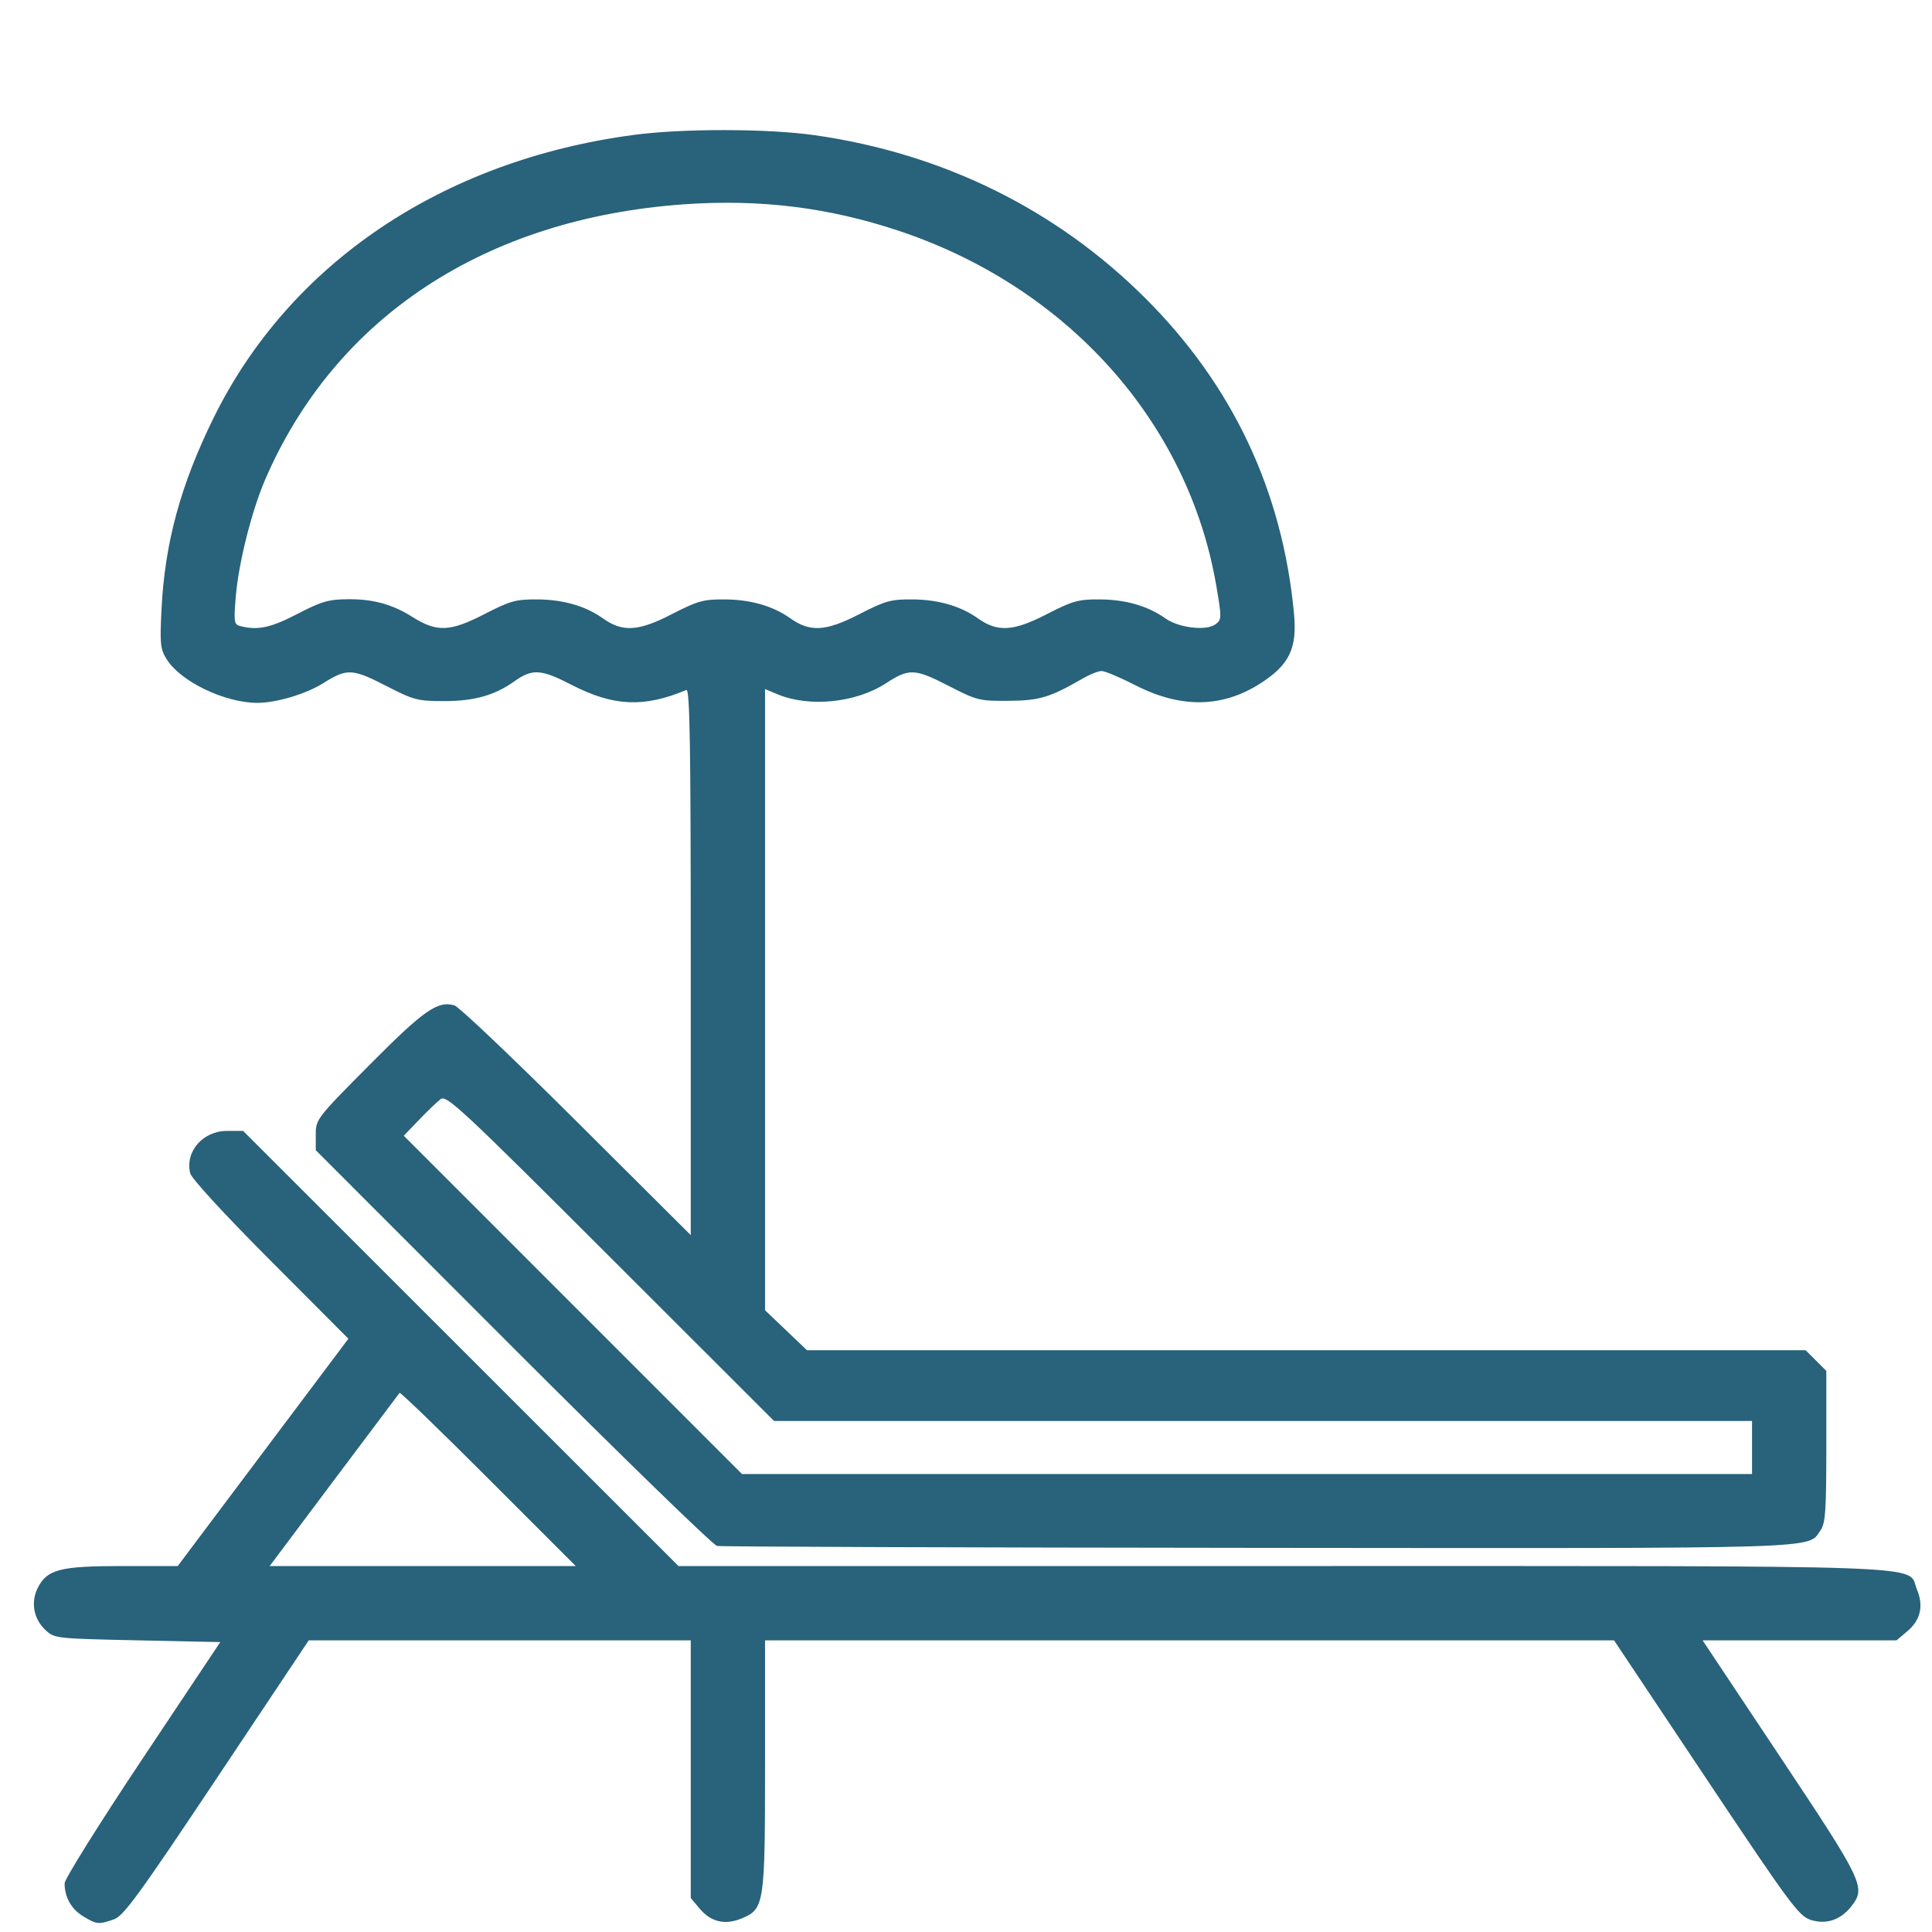 <?xml version="1.0" encoding="UTF-8"?> <svg xmlns:inkscape="http://www.inkscape.org/namespaces/inkscape" xmlns:sodipodi="http://sodipodi.sourceforge.net/DTD/sodipodi-0.dtd" xmlns="http://www.w3.org/2000/svg" xmlns:svg="http://www.w3.org/2000/svg" version="1.1" id="svg-7879" width="546.133" height="546.133" viewBox="0 0 546.133 546.133" sodipodi:docname="sun lounge svg.svg" inkscape:version="1.1.1 (3bf5ae0d25, 2021-09-20)" inkscape:export-filename="C:\Users\AOS\Downloads\firepit v3.png" inkscape:export-xdpi="96" inkscape:export-ydpi="96"><defs id="defs1686"><clipPath id="clipPath2760"><rect style="fill:#28627b;fill-opacity:1" id="rect2762" width="538.362" height="540.264" x="5.707" y="5.707"></rect></clipPath><clipPath id="clipPath4038"><rect style="fill:#28627b;fill-opacity:1;stroke-width:1.517" id="rect4040" width="531.434" height="302.886" x="5.707" y="5.707"></rect></clipPath><clipPath id="clipPath10108"><rect style="display:block;fill:#000000;fill-opacity:1;stroke-width:0.862" id="rect10110" width="425.142" height="209.995" x="63.073" y="317.868"></rect></clipPath><clipPath id="clipPath10341"><rect style="fill:#000000;fill-opacity:0.608" id="rect10343" width="661.817" height="640.294" x="191.012" y="223.296"></rect></clipPath><clipPath id="clipPath11171"><rect style="fill:#000000;fill-opacity:1" id="rect11173" width="584.018" height="616.357" x="-9.512" y="-7.609"></rect></clipPath><clipPath id="clipPath11359"><rect style="display:none;fill:#000000;fill-opacity:1" id="rect11361" width="203.55" height="176.917" x="367.151" y="3.805" d="M 367.151,3.805 H 570.701 V 180.722 H 367.151 Z"></rect><path id="lpe_path-effect11363" style="fill:#000000;fill-opacity:1" class="powerclip" d="M 0.581,12.975 H 543.867 V 556.575 H 0.581 Z M 367.151,3.805 V 180.722 H 570.701 V 3.805 Z"></path></clipPath></defs><g inkscape:groupmode="layer" inkscape:label="Image" id="g1688"><path style="fill:#28627b;fill-opacity:1" d="m 19.487,549.68 c -3.34,-2.036 -5.226,-5.397 -5.224,-9.311 3.2e-4,-1.202 9.9,-17.035 22,-35.185 l 22,-33 -23.422,-0.5 c -23.051,-0.492 -23.463,-0.538 -25.985,-2.91 -3.401,-3.198 -4.235,-7.948 -2.116,-12.047 2.645,-5.116 6.324,-6.043 23.978,-6.043 h 15.52 l 24.123,-32.131 24.123,-32.131 -22.054,-22.119 c -13.021,-13.059 -22.305,-23.159 -22.666,-24.658 -1.481,-6.148 3.583,-11.961 10.419,-11.961 h 4.543 l 61.53,61.5 61.53,61.5 h 170.771 c 189.476,0 176.355,-0.481 179.3,6.568 1.975,4.726 1.057,8.708 -2.743,11.905 l -3.003,2.527 h -27.417 -27.417 l 21.993,33.033 c 23.565,35.393 24.248,36.832 20.027,42.197 -3.035,3.858 -7.17,5.21 -11.533,3.77 -3.292,-1.086 -5.949,-4.69 -29.565,-40.097 l -25.948,-38.903 H 332.256 212.262 v 35.032 c 0,39.607 -0.195,40.898 -6.568,43.561 -4.726,1.975 -8.708,1.057 -11.905,-2.743 l -2.527,-3.003 v -36.423 -36.423 H 137.269 83.275 l -25.93,38.875 c -22.153,33.213 -26.4,39.039 -29.156,40 -4.309,1.502 -4.893,1.443 -8.702,-0.88 z M 134.05,425.977 c -13.589,-13.589 -24.882,-24.501 -25.097,-24.25 -0.214,0.251 -8.565,11.37 -18.556,24.707 l -18.167,24.25 h 43.263 43.263 z m 64.656,19.027 c -1.131,-0.224 -27.118,-25.485 -57.75,-56.135 L 85.262,333.142 v -4.406 c 0,-4.343 0.217,-4.625 15.195,-19.716 15.382,-15.498 19.286,-18.227 24.039,-16.801 1.246,0.374 16.778,15.135 34.516,32.802 l 32.25,32.122 V 279.83 c 0,-61.463 -0.256,-77.205 -1.25,-76.789 -11.996,5.025 -20.564,4.651 -32.363,-1.415 -8.826,-4.537 -11.15,-4.671 -16.384,-0.944 -5.429,3.866 -11.267,5.502 -19.627,5.502 -7.633,0 -8.639,-0.265 -16.65,-4.384 -9.398,-4.831 -10.957,-4.89 -17.656,-0.661 -4.785,3.021 -13.238,5.544 -18.57,5.544 -9.142,0 -21.602,-5.958 -25.577,-12.229 -1.876,-2.961 -2.021,-4.314 -1.525,-14.271 0.934,-18.733 5.376,-35.061 14.69,-54 21.502,-43.721 64.724,-72.849 118.776,-80.045 13.835,-1.842 37.888,-1.809 51.106,0.07 36.217,5.147 68.284,20.936 93.454,46.015 24.721,24.631 38.84,54.546 42.096,89.189 0.913,9.716 -1.232,14.337 -9.045,19.482 -10.951,7.212 -22.769,7.475 -35.806,0.799 -4.307,-2.206 -8.589,-4.01 -9.516,-4.01 -0.926,0 -3.252,0.905 -5.169,2.011 -9.491,5.479 -12.314,6.337 -21.108,6.413 -8.289,0.072 -8.954,-0.095 -17.15,-4.308 -9.404,-4.835 -11.037,-4.895 -17.557,-0.648 -8.495,5.532 -21.657,6.862 -30.663,3.099 l -3.506,-1.465 v 87.797 87.797 l 5.926,5.652 5.926,5.652 h 141.151 141.151 l 2.923,2.923 2.923,2.923 v 21.354 c 0,18.124 -0.247,21.707 -1.631,23.683 -3.752,5.356 3.559,5.128 -159.087,4.981 -82.93,-0.075 -151.707,-0.32 -152.838,-0.544 z m 292.556,-27.82 v -7.5 H 353.037 214.812 l -46.213,-46.174 c -42.064,-42.028 -46.376,-46.052 -48.025,-44.819 -0.996,0.745 -3.752,3.382 -6.123,5.859 l -4.311,4.503 47.807,47.815 47.807,47.815 h 142.754 142.754 z M 80.033,181.56 c 6.813,-3.542 8.836,-4.131 14.331,-4.173 7.173,-0.055 12.528,1.427 18.314,5.068 6.795,4.275 10.551,4.13 20.092,-0.775 7.487,-3.849 9.045,-4.285 15.168,-4.241 7.275,0.052 13.593,1.877 18.437,5.326 5.588,3.979 10.03,3.73 19.396,-1.085 7.487,-3.849 9.045,-4.285 15.168,-4.241 7.275,0.052 13.593,1.877 18.437,5.326 5.588,3.979 10.03,3.73 19.396,-1.085 7.487,-3.849 9.045,-4.285 15.168,-4.241 7.275,0.052 13.593,1.877 18.437,5.326 5.588,3.979 10.03,3.73 19.396,-1.085 7.487,-3.849 9.045,-4.285 15.168,-4.241 7.314,0.052 13.595,1.878 18.518,5.384 3.767,2.682 11.554,3.585 14.144,1.641 1.759,-1.321 1.769,-1.785 0.225,-10.829 -7.909,-46.339 -42.138,-84.577 -89.911,-100.442 -19.838,-6.588 -39.159,-8.957 -60.633,-7.435 -56.107,3.978 -98.543,31.897 -118.348,77.861 -3.801,8.821 -7.496,23.537 -8.285,32.996 -0.599,7.178 -0.49,7.915 1.229,8.355 4.978,1.276 8.623,0.507 16.156,-3.409 z M 450.974,177.292 c -3.23,-2.994 -4.008,-7.064 -3.563,-18.639 0.341,-8.868 0.447,-9.221 3.617,-12.052 4.67,-4.172 9.343,-4.009 13.834,0.483 l 3.4,3.4 v 10.65 c 0,14.853 -2.15,18.55 -10.788,18.55 -2.748,0 -4.691,-0.715 -6.5,-2.391 z m -47.212,-18.554 c -3.864,-1.581 -6,-5.036 -6,-9.702 0,-4.252 0.361,-4.792 8.611,-12.895 7.704,-7.567 9.005,-8.457 12.35,-8.457 2.946,0 4.488,0.749 7.267,3.528 3.189,3.189 3.475,3.924 2.975,7.649 -0.458,3.412 -1.728,5.313 -7.378,11.046 -9.183,9.317 -12.556,10.988 -17.825,8.831 z m 100.5,-0.166 c -3.097,-1.22 -14.642,-12.426 -16.575,-16.089 -2.327,-4.41 -1.764,-7.661 1.975,-11.4 2.67,-2.67 4.213,-3.4 7.189,-3.4 3.432,0 4.619,0.83 12.6,8.811 6.792,6.792 8.811,9.438 8.811,11.55 0,4.28 -2.799,8.658 -6.534,10.218 -3.899,1.629 -4.096,1.637 -7.466,0.31 z m -57.5,-19.291 c -23.159,-7.344 -35.501,-30.196 -28.518,-52.805 3.921,-12.694 15.045,-23.71 27.642,-27.372 5.543,-1.611 16.979,-2.04 22.011,-0.825 10.977,2.651 22.541,12.33 27.672,23.163 2.99,6.312 3.193,7.442 3.193,17.762 0,10.374 -0.187,11.401 -3.193,17.5 -7.355,14.926 -21.951,24.075 -38.146,23.912 -3.663,-0.037 -8.461,-0.638 -10.661,-1.335 z m 20.443,-21.569 c 8.298,-4.233 13.159,-14.168 11.2,-22.889 -4.468,-19.887 -30.29,-22.788 -39.531,-4.44 -3.237,6.427 -1.465,17.565 3.686,23.168 5.477,5.958 17.232,7.943 24.645,4.161 z m -84.348,-9.556 c -4.175,-2.177 -5.527,-4.404 -5.563,-9.167 -0.023,-3.022 0.642,-4.979 2.379,-7 2.359,-2.745 2.673,-2.813 14.516,-3.14 l 12.105,-0.334 3.484,3.484 c 5.186,5.186 4.439,11.912 -1.741,15.68 -4.221,2.573 -20.566,2.883 -25.18,0.477 z m 125.72,0.064 c -6.859,-2.983 -8.038,-12.067 -2.204,-16.976 2.873,-2.418 3.674,-2.56 14.389,-2.56 10.676,0 11.524,0.149 14.35,2.527 3.8,3.198 4.718,7.179 2.743,11.905 -1.052,2.518 -2.6,4.091 -5.025,5.104 -4.538,1.896 -19.895,1.896 -24.253,3.5e-4 z M 413.762,68.792 c -4.506,-2.83 -14.241,-13.211 -15.475,-16.502 -1.29,-3.441 0.037,-8.447 2.935,-11.07 1.037,-0.938 3.687,-1.947 5.89,-2.243 3.836,-0.514 4.318,-0.247 11.41,6.335 4.073,3.78 8.156,8.066 9.073,9.526 3.319,5.283 1.487,11.336 -4.344,14.351 -3.803,1.967 -5.862,1.88 -9.489,-0.397 z m 78.888,0.958 c -3.457,-1.473 -6.388,-6.011 -6.388,-9.891 0,-3.137 1.035,-4.589 8.811,-12.365 7.981,-7.981 9.168,-8.811 12.6,-8.811 3.003,0 4.521,0.732 7.317,3.528 3.194,3.194 3.475,3.92 2.972,7.67 -0.472,3.523 -1.731,5.317 -8.414,12 -8.186,8.186 -11.993,9.959 -16.899,7.868 z M 453.577,53.243 c -4.909,-2.17 -6.315,-5.967 -6.315,-17.059 0,-10.959 1.298,-14.568 6.138,-17.072 4.258,-2.202 9.076,-1.151 12.301,2.682 2.386,2.836 2.56,3.746 2.56,13.401 0,5.697 -0.43,11.489 -0.955,12.871 -1.872,4.924 -8.58,7.453 -13.73,5.176 z" id="path10904" clip-path="url(#clipPath11359)" inkscape:path-effect="#path-effect11363" inkscape:original-d="m 19.487356,549.67954 c -3.33969,-2.0362 -5.22552,-5.3971 -5.2245,-9.3109 3.2e-4,-1.2017 9.90048,-17.0349 22.00037,-35.1849 l 21.99979,-33 -23.42212,-0.5 c -23.05051,-0.4921 -23.46279,-0.5382 -25.9850605,-2.9099 -3.40136,-3.1983 -4.23546,-7.9481 -2.11563,-12.0474 2.6454,-5.1156 6.3240305,-6.0427 23.9779505,-6.0427 h 15.52011 l 24.12254,-32.13123 24.12254,-32.13123 -22.0543,-22.11877 c -13.02132,-13.05938 -22.30484,-23.15871 -22.66599,-24.6578 -1.48105,-6.14768 3.58276,-11.96097 10.4189,-11.96097 h 4.54255 l 61.529714,61.5 61.52972,61.5 h 170.77129 c 189.47648,0 176.35481,-0.4806 179.29975,6.5676 1.97473,4.7262 1.05745,8.7076 -2.74293,11.9054 l -3.00321,2.527 h -27.41652 -27.41653 l 21.99325,33.0327 c 23.56489,35.3932 24.2476,36.8317 20.02714,42.1971 -3.03492,3.8583 -7.17049,5.2103 -11.53325,3.7704 -3.29191,-1.0864 -5.94897,-4.69 -29.56517,-40.0969 l -25.9482,-38.9033 H 332.25593 212.26229 v 35.0321 c 0,39.6073 -0.19457,40.8978 -6.5676,43.5606 -4.7262,1.9747 -8.70756,1.0574 -11.90537,-2.7429 l -2.52703,-3.0032 v -36.4233 -36.4233 H 137.26865 83.275016 l -25.92964,38.8754 c -22.15261,33.2127 -26.39955,39.0393 -29.15559,40 -4.30903,1.5022 -4.89275,1.4432 -8.70243,-0.8796 z M 134.05017,425.97667 c -13.58889,-13.58889 -24.88236,-24.50139 -25.0966,-24.25 -0.21424,0.25139 -8.56457,11.36957 -18.556284,24.70707 l -18.16676,24.25 h 43.263354 43.26336 z m 64.65589,19.02677 c -1.13092,-0.2244 -27.11842,-25.48504 -57.75,-56.13474 L 85.262286,333.14197 v -4.40638 c 0,-4.34349 0.21688,-4.6249 15.194974,-19.71591 15.3816,-15.49757 19.28649,-18.22669 24.03933,-16.80109 1.24614,0.37377 16.7782,15.13457 34.5157,32.80176 l 32.25,32.12217 V 279.8298 c 0,-61.4628 -0.25626,-77.20537 -1.25,-76.78908 -11.99609,5.02542 -20.5643,4.6508 -32.36283,-1.41499 -8.82574,-4.53743 -11.14972,-4.67139 -16.38384,-0.94436 -5.42893,3.86574 -11.26677,5.50237 -19.62687,5.50237 -7.63252,0 -8.6389,-0.26496 -16.64991,-4.38353 -9.397594,-4.83143 -10.957164,-4.8898 -17.656234,-0.66086 -4.78534,3.02085 -13.23765,5.54439 -18.57032,5.54439 -9.14216,0 -21.60233,-5.95766 -25.57708,-12.22932 -1.87629,-2.96057 -2.02085,-4.31366 -1.52452,-14.27068 0.93375,-18.73265 5.37554,-35.06088 14.68968,-54 21.50181,-43.721178 64.723724,-72.849188 118.775564,-80.044968 13.83492,-1.8418 37.88752,-1.80905 51.10632,0.0696 36.21702,5.14711 68.28415,20.93649 93.45379,46.01524 24.72061,24.631348 38.83968,54.545808 42.0956,89.189118 0.91319,9.71642 -1.23196,14.33709 -9.04461,19.48213 -10.95063,7.21156 -22.76903,7.47536 -35.80592,0.79921 -4.30715,-2.20569 -8.58917,-4.01033 -9.5156,-4.01033 -0.92643,0 -3.2524,0.90516 -5.16882,2.01146 -9.49093,5.47889 -12.31387,6.33659 -21.10794,6.41331 -8.28903,0.0723 -8.95426,-0.0948 -17.14991,-4.3083 -9.40356,-4.8345 -11.03661,-4.89481 -17.55747,-0.64846 -8.49469,5.5317 -21.65693,6.86196 -30.66298,3.09899 l -3.5061,-1.46495 v 87.79676 87.79675 l 5.92576,5.65222 5.92577,5.65222 h 141.15116 141.15116 l 2.92307,2.92308 2.92308,2.92307 v 21.35442 c 0,18.12393 -0.24669,21.70663 -1.63069,23.68253 -3.75182,5.3565 3.55893,5.1276 -159.08719,4.9807 -82.93017,-0.075 -151.70742,-0.3197 -152.83835,-0.5441 z m 292.55623,-27.8197 v -7.5 H 353.03737 214.81244 l -46.21327,-46.17373 c -42.06411,-42.02812 -46.37595,-46.05206 -48.02508,-44.81854 -0.99649,0.74535 -3.75188,3.38171 -6.12308,5.85857 l -4.31129,4.50338 47.80738,47.81516 47.80738,47.81516 h 142.7539 142.75391 z M 80.033006,181.55975 c 6.81336,-3.5419 8.83616,-4.13087 14.33119,-4.17274 7.173034,-0.0547 12.527804,1.42705 18.314264,5.0677 6.79458,4.27492 10.55105,4.12996 20.09231,-0.77533 7.48739,-3.84937 9.04452,-4.28477 15.16775,-4.24118 7.27519,0.0518 13.59285,1.87683 18.43667,5.32593 5.58752,3.97867 10.03002,3.73021 19.39558,-1.08475 7.48739,-3.84937 9.04452,-4.28477 15.16775,-4.24118 7.27519,0.0518 13.59285,1.87683 18.43667,5.32593 5.58752,3.97867 10.03002,3.73021 19.39558,-1.08475 7.48739,-3.84937 9.04452,-4.28477 15.16775,-4.24118 7.27519,0.0518 13.59285,1.87683 18.43667,5.32593 5.58752,3.97867 10.03002,3.73021 19.39558,-1.08475 7.48739,-3.84937 9.04452,-4.28477 15.16775,-4.24118 7.31378,0.0521 13.5946,1.87808 18.5176,5.38356 3.76665,2.68209 11.55412,3.58543 14.14379,1.64066 1.75888,-1.32086 1.76852,-1.78491 0.22483,-10.82934 -7.90903,-46.33896 -42.13788,-84.576908 -89.91113,-100.442078 -19.83816,-6.58812 -39.15948,-8.95728 -60.63271,-7.43472 -56.10682,3.97824 -98.542684,31.89651 -118.348274,77.860548 -3.80099,8.82119 -7.49598,23.53729 -8.28481,32.99609 -0.59863,7.17809 -0.4903,7.9146 1.22898,8.3554 4.97826,1.27637 8.62343,0.50732 16.15621,-3.40857 z M 450.974,177.29237 c -3.23026,-2.99371 -4.00847,-7.0645 -3.56316,-18.63893 0.34116,-8.86761 0.4471,-9.2206 3.61723,-12.05243 4.6701,-4.17174 9.3428,-4.00869 13.83422,0.48273 l 3.4,3.4 v 10.64966 c 0,14.8526 -2.15048,18.55034 -10.78824,18.55034 -2.74754,0 -4.69135,-0.71513 -6.50005,-2.39137 z m -47.21171,-18.55399 c -3.86366,-1.58136 -6,-5.0359 -6,-9.70219 0,-4.25175 0.36059,-4.79173 8.61087,-12.89501 7.70401,-7.56673 9.00467,-8.45744 12.35,-8.45744 2.94559,0 4.48784,0.74871 7.26705,3.52792 3.18853,3.18853 3.47475,3.9244 2.97515,7.64918 -0.45763,3.41189 -1.72753,5.31317 -7.37792,11.04611 -9.18299,9.31715 -12.55572,10.98817 -17.82515,8.83143 z m 100.5,-0.16604 c -3.09715,-1.21982 -14.64167,-12.42588 -16.57488,-16.08894 -2.3272,-4.40962 -1.76396,-7.66082 1.97488,-11.39966 2.67028,-2.67028 4.21325,-3.4 7.18919,-3.4 3.43221,0 4.61925,0.83006 12.6,8.81081 6.79178,6.79178 8.81081,9.43843 8.81081,11.54966 0,4.28017 -2.79932,8.65773 -6.5343,10.21831 -3.89859,1.62893 -4.09566,1.63711 -7.4657,0.30982 z m -57.5,-19.29075 c -23.15949,-7.3436 -35.50101,-30.19579 -28.51776,-52.804918 3.92086,-12.69429 15.04513,-23.71006 27.64151,-27.37193 5.54325,-1.61146 16.97918,-2.04015 22.01078,-0.8251 10.97683,2.65074 22.54069,12.33036 27.67234,23.16335 2.98994,6.3118 3.19313,7.44207 3.19313,17.76178 0,10.373958 -0.18746,11.401418 -3.19278,17.499998 -7.35519,14.92556 -21.95061,24.07473 -38.14631,23.91207 -3.6635,-0.0368 -8.46091,-0.63765 -10.66091,-1.33525 z m 20.44311,-21.56883 c 8.2983,-4.23348 13.15925,-14.16763 11.19978,-22.888598 -4.46843,-19.88749 -30.28957,-22.7877 -39.53094,-4.44008 -3.23719,6.42706 -1.4653,17.564738 3.68578,23.167928 5.47746,5.95822 17.23215,7.9427 24.64538,4.16075 z m -84.34842,-9.55646 c -4.17535,-2.17743 -5.52677,-4.40437 -5.56289,-9.166798 -0.0229,-3.02165 0.64228,-4.97864 2.37933,-7 2.35891,-2.745 2.67325,-2.81299 14.51589,-3.13987 l 12.10476,-0.33411 3.48411,3.48411 c 5.18611,5.18611 4.43935,11.911778 -1.74096,15.679908 -4.22066,2.57334 -20.56649,2.88283 -25.18024,0.47676 z m 125.72002,0.0638 c -6.85902,-2.98319 -8.03833,-12.066778 -2.20398,-16.976058 2.87344,-2.41786 3.674,-2.5603 14.38927,-2.5603 10.6764,0 11.52393,0.14925 14.34976,2.52703 3.80038,3.19781 4.71766,7.17917 2.74293,11.905368 -1.05215,2.51815 -2.60032,4.09067 -5.02458,5.10359 -4.53752,1.8959 -19.8946,1.89612 -24.2534,3.5e-4 z M 413.76229,68.792162 c -4.506,-2.82992 -14.241,-13.21131 -15.47496,-16.50246 -1.29031,-3.44146 0.0368,-8.44699 2.93499,-11.06979 1.03661,-0.93811 3.68689,-1.94738 5.88952,-2.24282 3.83562,-0.51446 4.31758,-0.24688 11.41011,6.33475 4.07293,3.77955 8.15571,8.06633 9.07283,9.52619 3.31891,5.28295 1.48678,11.33645 -4.34353,14.35142 -3.80288,1.96654 -5.8624,1.88031 -9.48896,-0.39729 z m 78.88812,0.95808 c -3.45736,-1.47316 -6.38812,-6.01078 -6.38812,-9.89055 0,-3.13683 1.03492,-4.58925 8.81081,-12.36514 7.98075,-7.98075 9.16779,-8.81081 12.6,-8.81081 3.00288,0 4.52128,0.73209 7.31711,3.52792 3.19361,3.19361 3.47528,3.92045 2.97235,7.67008 -0.4725,3.52272 -1.73072,5.3173 -8.41359,12.00017 -8.18614,8.18614 -11.99285,9.95862 -16.89856,7.86833 z M 453.577,53.242782 c -4.9091,-2.17009 -6.31471,-5.96732 -6.31471,-17.05904 0,-10.95903 1.29782,-14.56841 6.13841,-17.07157 4.2575,-2.20164 9.07579,-1.15101 12.30131,2.6823 2.38642,2.8361 2.56028,3.7461 2.56028,13.4009 0,5.69699 -0.42991,11.48893 -0.95537,12.87097 -1.87215,4.92413 -8.57983,7.45305 -13.72992,5.17644 z" transform="translate(4,-8)" sodipodi:nodetypes="ssscsssscccssscccssscccsssscccssscccccscsssscccssscsssscscssssssssssssssssssssscccccccccssssccccsssccccccscssssssssssssssssssssssssscssssssssssssssssssssssssssssssssssssscssssssssssssssssssssssssssssssssss"></path></g><g inkscape:groupmode="layer" id="layer1" inkscape:label="Image 1"></g></svg> 